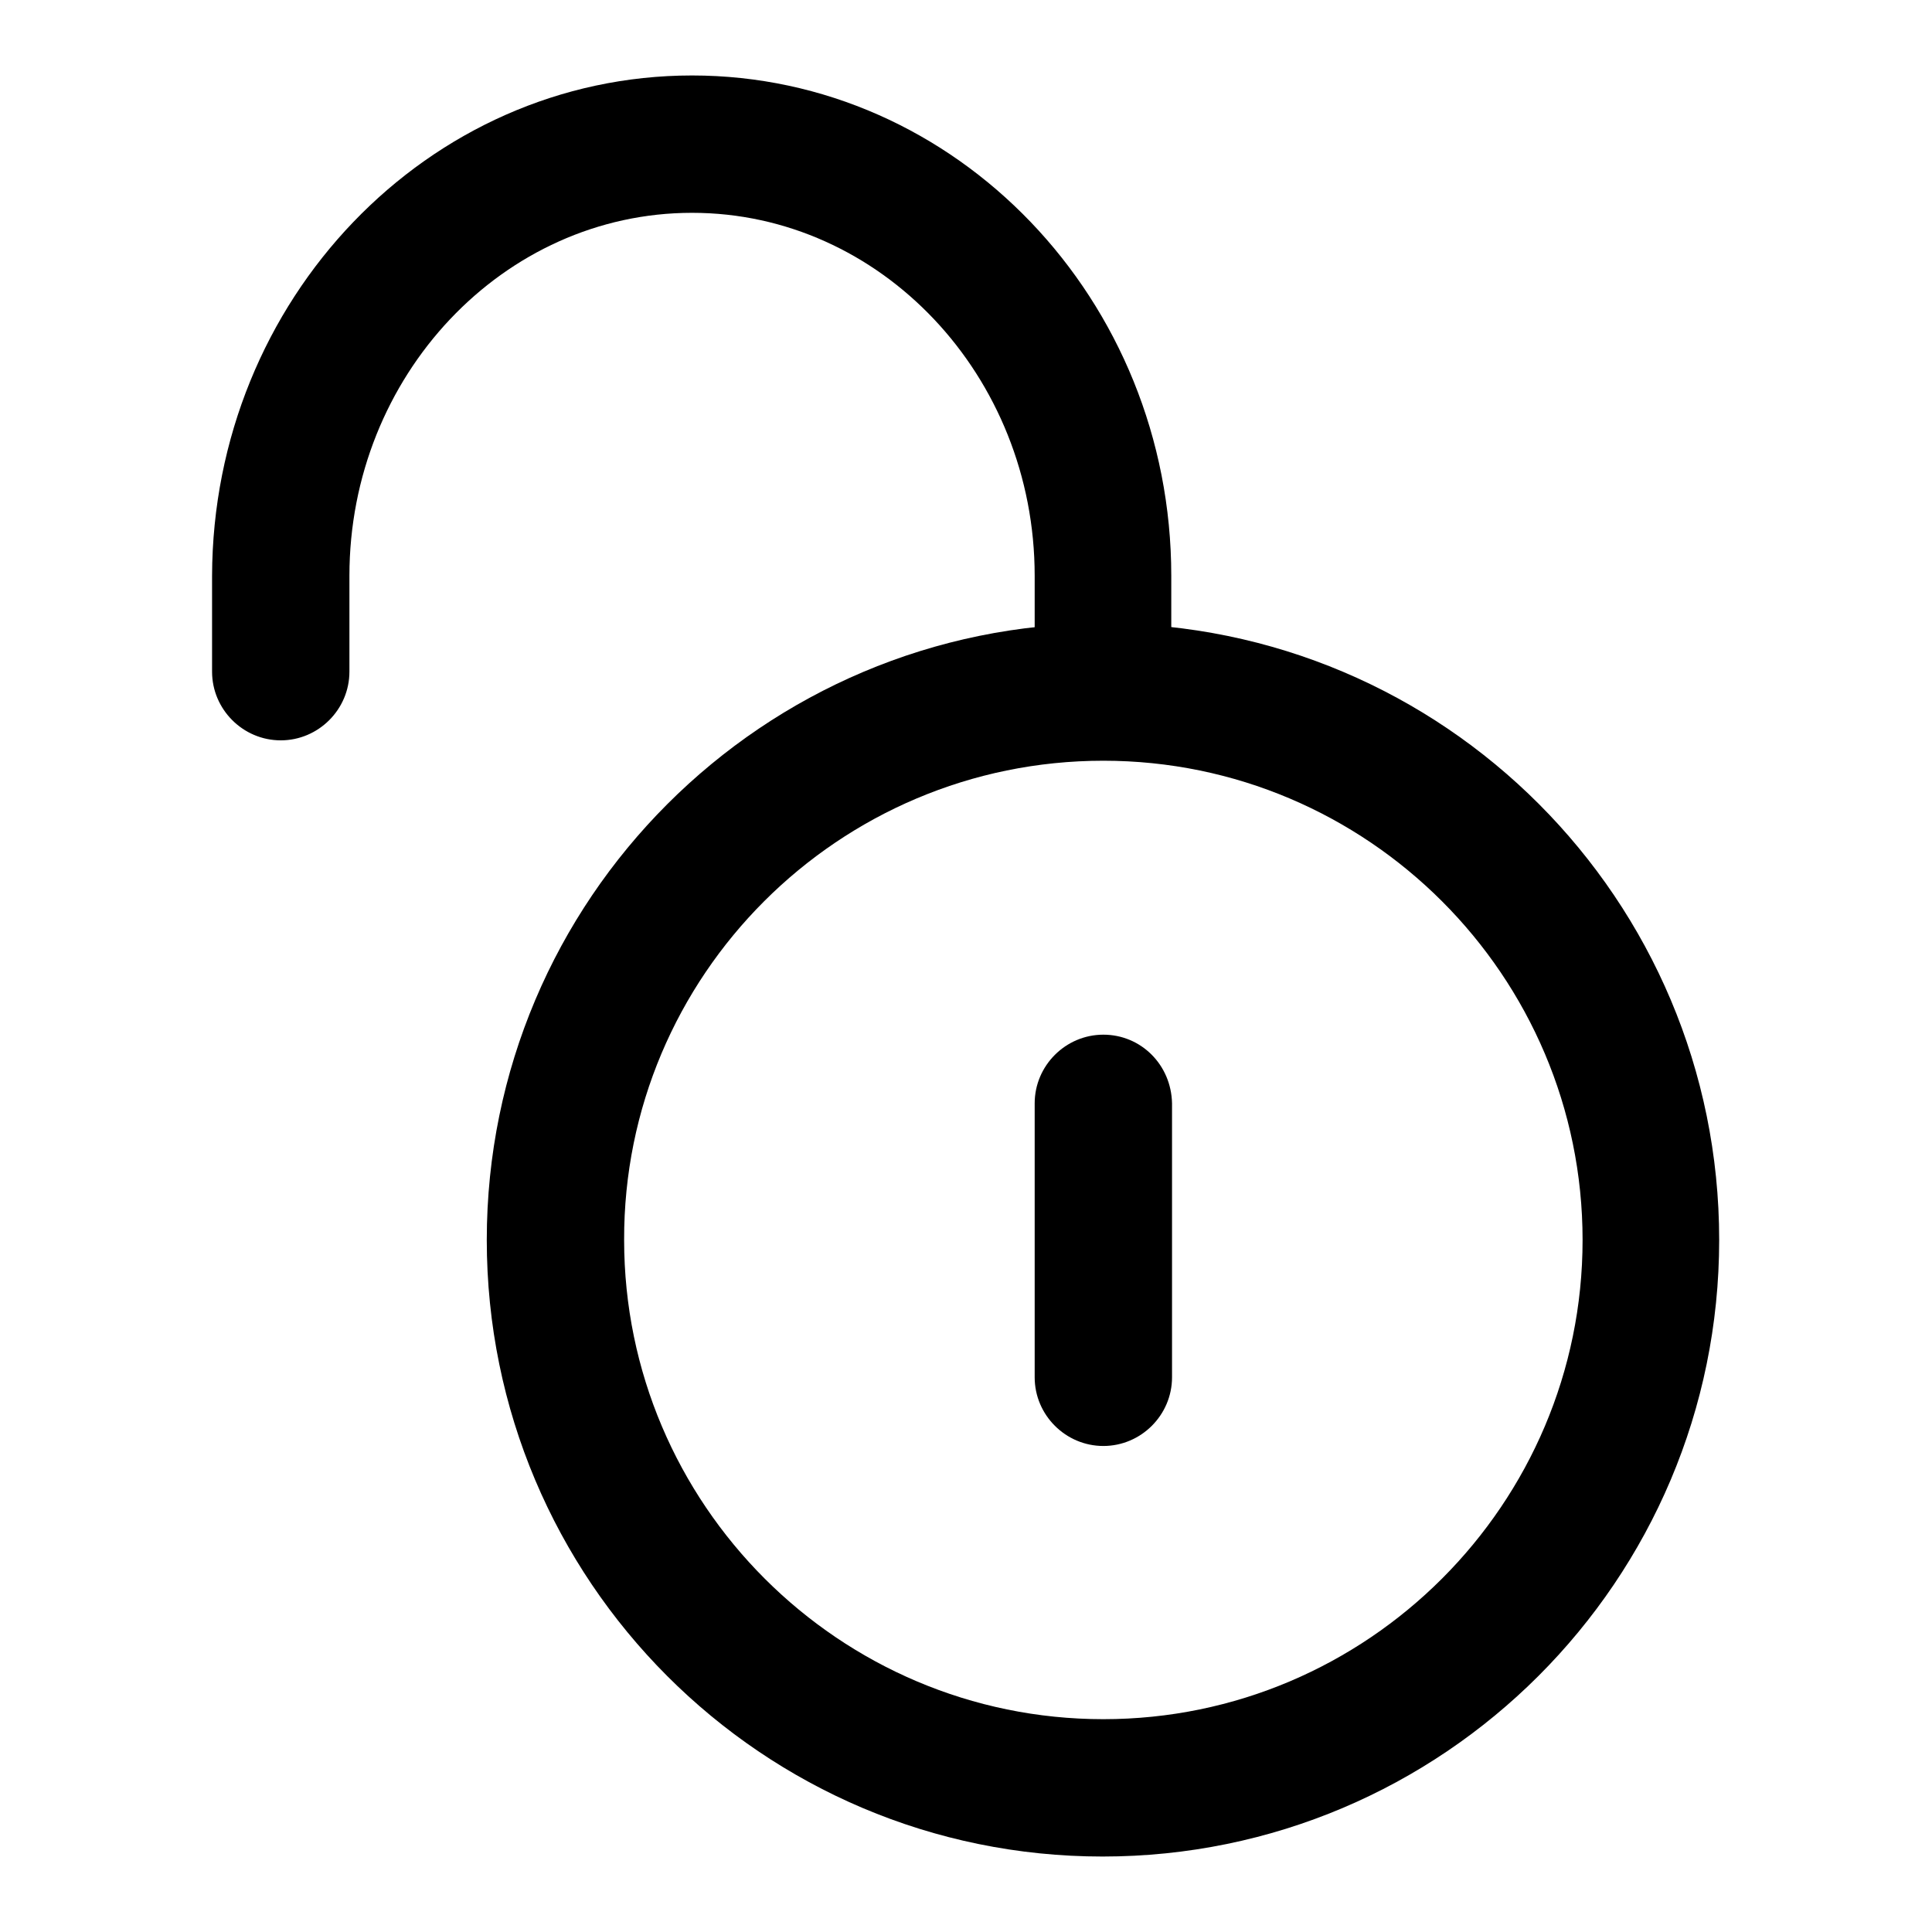<?xml version="1.0" encoding="utf-8"?>
<!-- Svg Vector Icons : http://www.onlinewebfonts.com/icon -->
<!DOCTYPE svg PUBLIC "-//W3C//DTD SVG 1.1//EN" "http://www.w3.org/Graphics/SVG/1.1/DTD/svg11.dtd">
<svg version="1.1" xmlns="http://www.w3.org/2000/svg" xmlns:xlink="http://www.w3.org/1999/xlink" x="0px" y="0px" viewBox="0 0 256 256" enable-background="new 0 0 256 256" xml:space="preserve">
<g> <path fill="#000000" d="M146.2,100.8c35,0,63.5,28.5,63.5,63.5c0,35-28.5,63.5-63.5,63.5c-35,0-63.5-28.5-63.5-63.5 C82.6,129.3,111.1,100.8,146.2,100.8 M146.2,82.6c-45.1,0-81.7,36.6-81.7,81.7S101,246,146.1,246c0,0,0,0,0,0 c45.1,0,81.7-36.6,81.7-81.7C227.8,119.2,191.3,82.6,146.2,82.6z"/> <path fill="#000000" d="M146.2,98c-5,0-9.1-4.1-9.1-9.1l0,0V76.3c0-26.5-20.4-48.1-45.4-48.1c-25,0-45.4,21.6-45.4,48.1V89 c0,5-4.1,9.1-9.1,9.1c-5,0-9.1-4.1-9.1-9.1V76.3C28.2,39.7,56.7,10,91.7,10c35,0,63.5,29.7,63.5,66.3V89 C155.2,94,151.2,98,146.2,98L146.2,98L146.2,98z M146.2,137.1c-5,0-9.1,4.1-9.1,9.1l0,0v36.3c0,5,4.1,9.1,9.1,9.1 c5,0,9.1-4.1,9.1-9.1v-36.3C155.2,141.1,151.2,137.1,146.2,137.1L146.2,137.1L146.2,137.1z"/></g>
</svg>